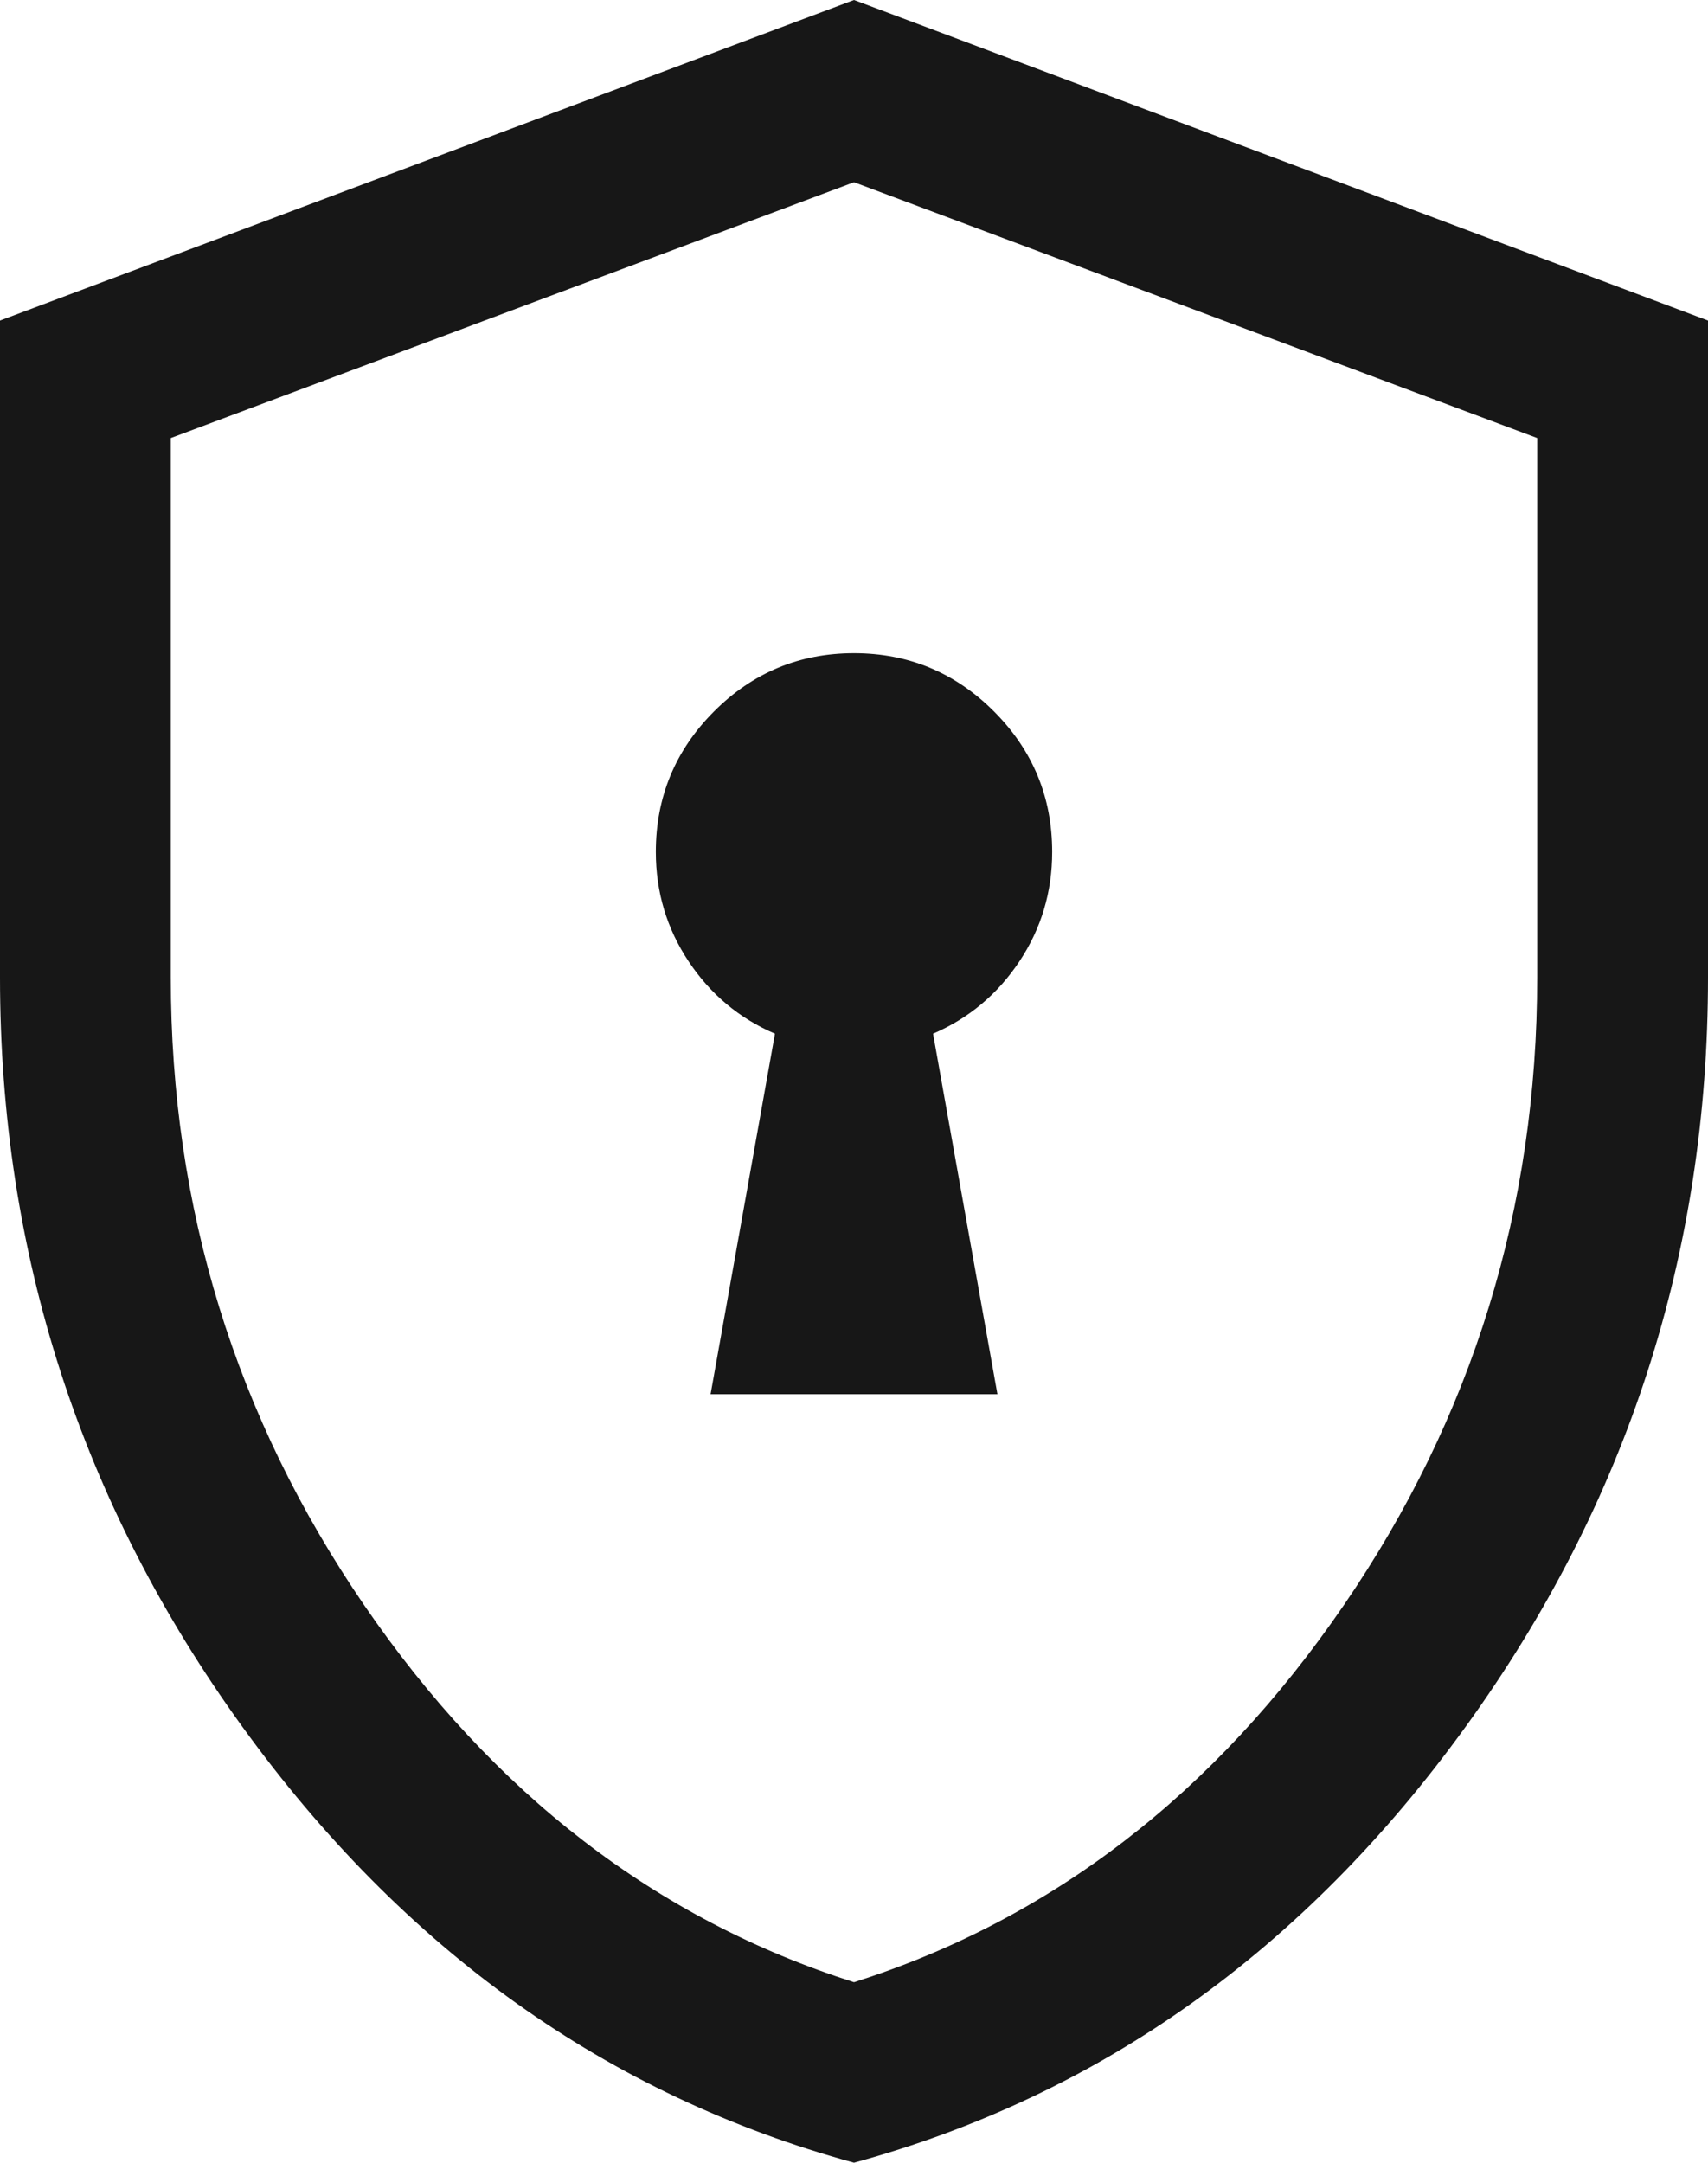 <svg width="79" height="100" viewBox="0 0 79 100" fill="none" xmlns="http://www.w3.org/2000/svg">
<path d="M32.866 64.467H46.134L43.156 47.797C44.81 47.086 46.142 45.971 47.152 44.452C48.161 42.932 48.666 41.245 48.666 39.391C48.666 36.859 47.77 34.695 45.977 32.898C44.184 31.102 42.025 30.203 39.5 30.203C36.975 30.203 34.816 31.102 33.023 32.898C31.23 34.695 30.334 36.859 30.334 39.391C30.334 41.245 30.839 42.932 31.848 44.452C32.858 45.971 34.19 47.086 35.844 47.797L32.866 64.467ZM39.5 100C28.109 96.887 18.678 90.166 11.207 79.838C3.736 69.509 0 57.963 0 45.198V14.822L39.5 0L79 14.822V45.198C79 57.963 75.264 69.509 67.793 79.838C60.322 90.166 50.891 96.887 39.5 100ZM39.5 91.655C48.629 88.751 56.178 82.944 62.147 74.234C68.116 65.523 71.1 55.844 71.1 45.198V20.254L39.5 8.426L7.9 20.254V45.198C7.9 55.844 10.884 65.523 16.853 74.234C22.822 82.944 30.371 88.751 39.5 91.655Z" fill="#171717"/>
</svg>
